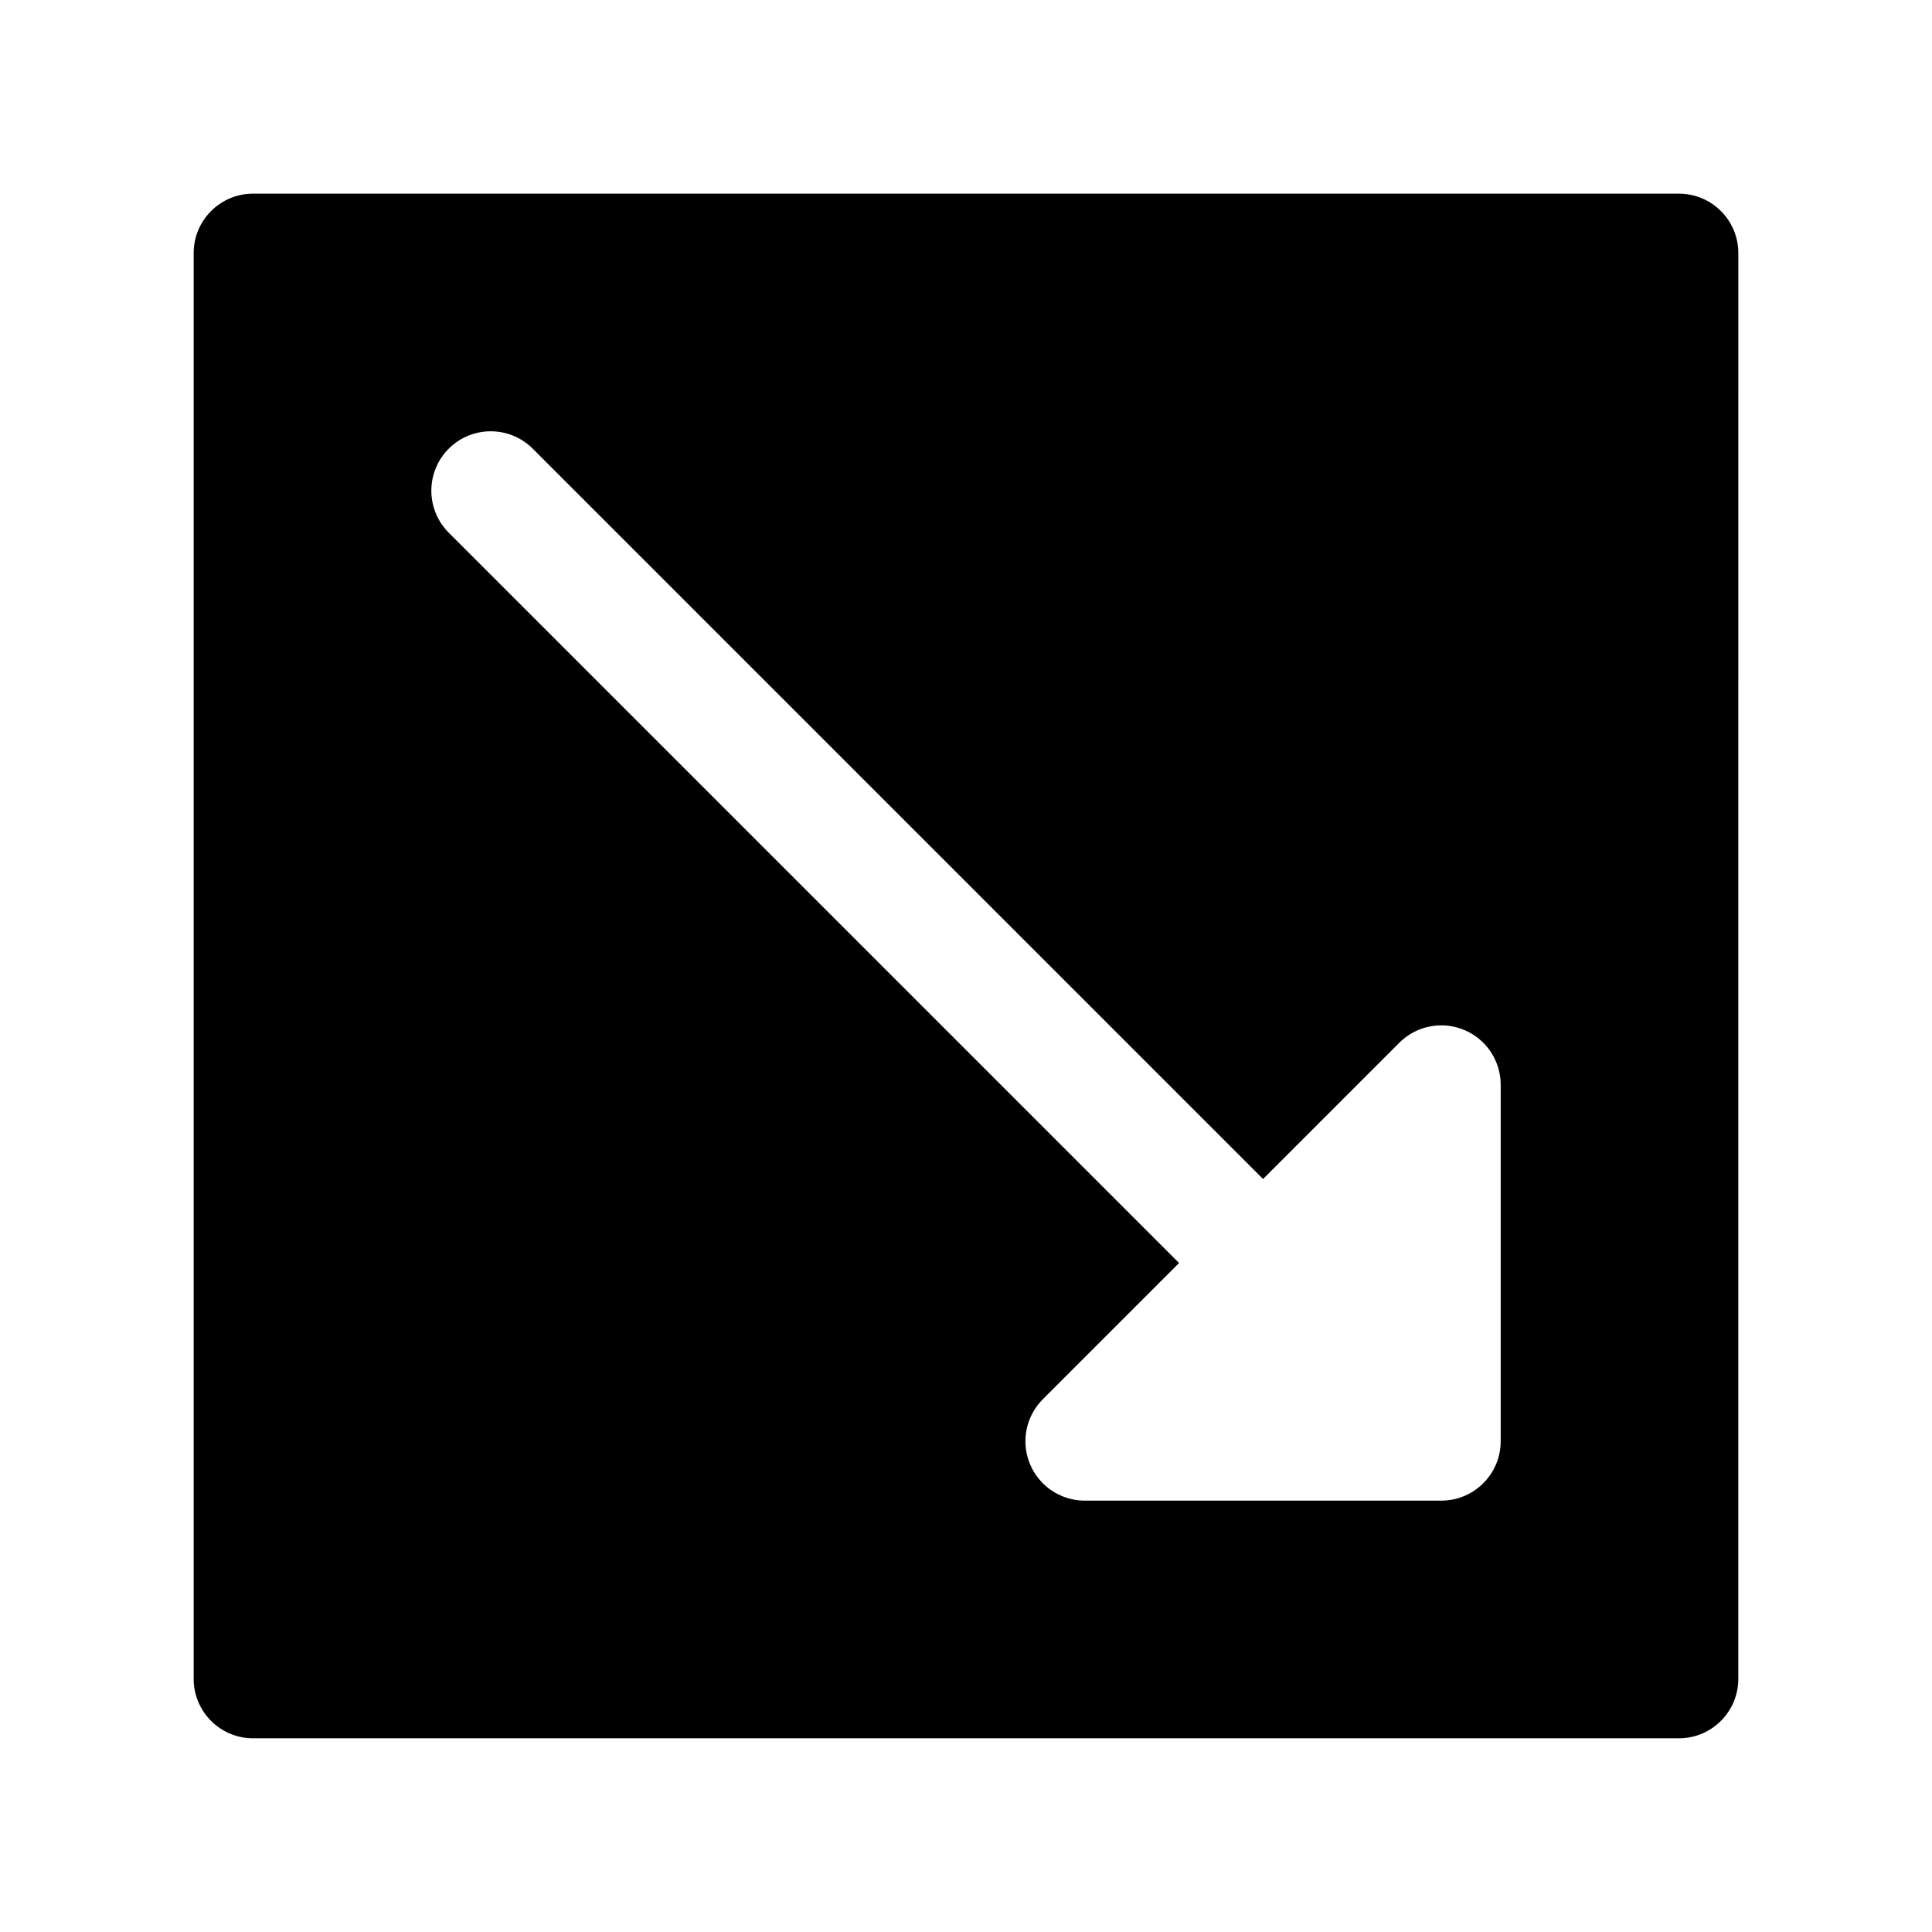<?xml version="1.0" encoding="UTF-8"?>
<!-- Uploaded to: ICON Repo, www.svgrepo.com, Generator: ICON Repo Mixer Tools -->
<svg fill="#000000" width="800px" height="800px" version="1.1" viewBox="144 144 512 512" xmlns="http://www.w3.org/2000/svg">
 <path d="m588.93 195.32h-377.86c-8.691 0-15.746 7.055-15.746 15.746v377.86c0 8.691 7.055 15.742 15.742 15.742h377.86c8.691 0 15.742-7.055 15.742-15.742l0.008-377.86c0-8.691-7.055-15.746-15.746-15.746zm-47.23 330.62c0 8.691-7.055 15.742-15.742 15.742l-94.465 0.004c-6.367 0-12.105-3.832-14.547-9.715-2.441-5.887-1.094-12.648 3.418-17.16l36.098-36.102-193.54-193.54c-6.148-6.148-6.148-16.113 0-22.262 6.141-6.148 16.121-6.148 22.262 0l193.54 193.54 36.102-36.102c4.504-4.512 11.258-5.848 17.16-3.418 5.879 2.441 9.715 8.18 9.715 14.551z"/>
</svg>